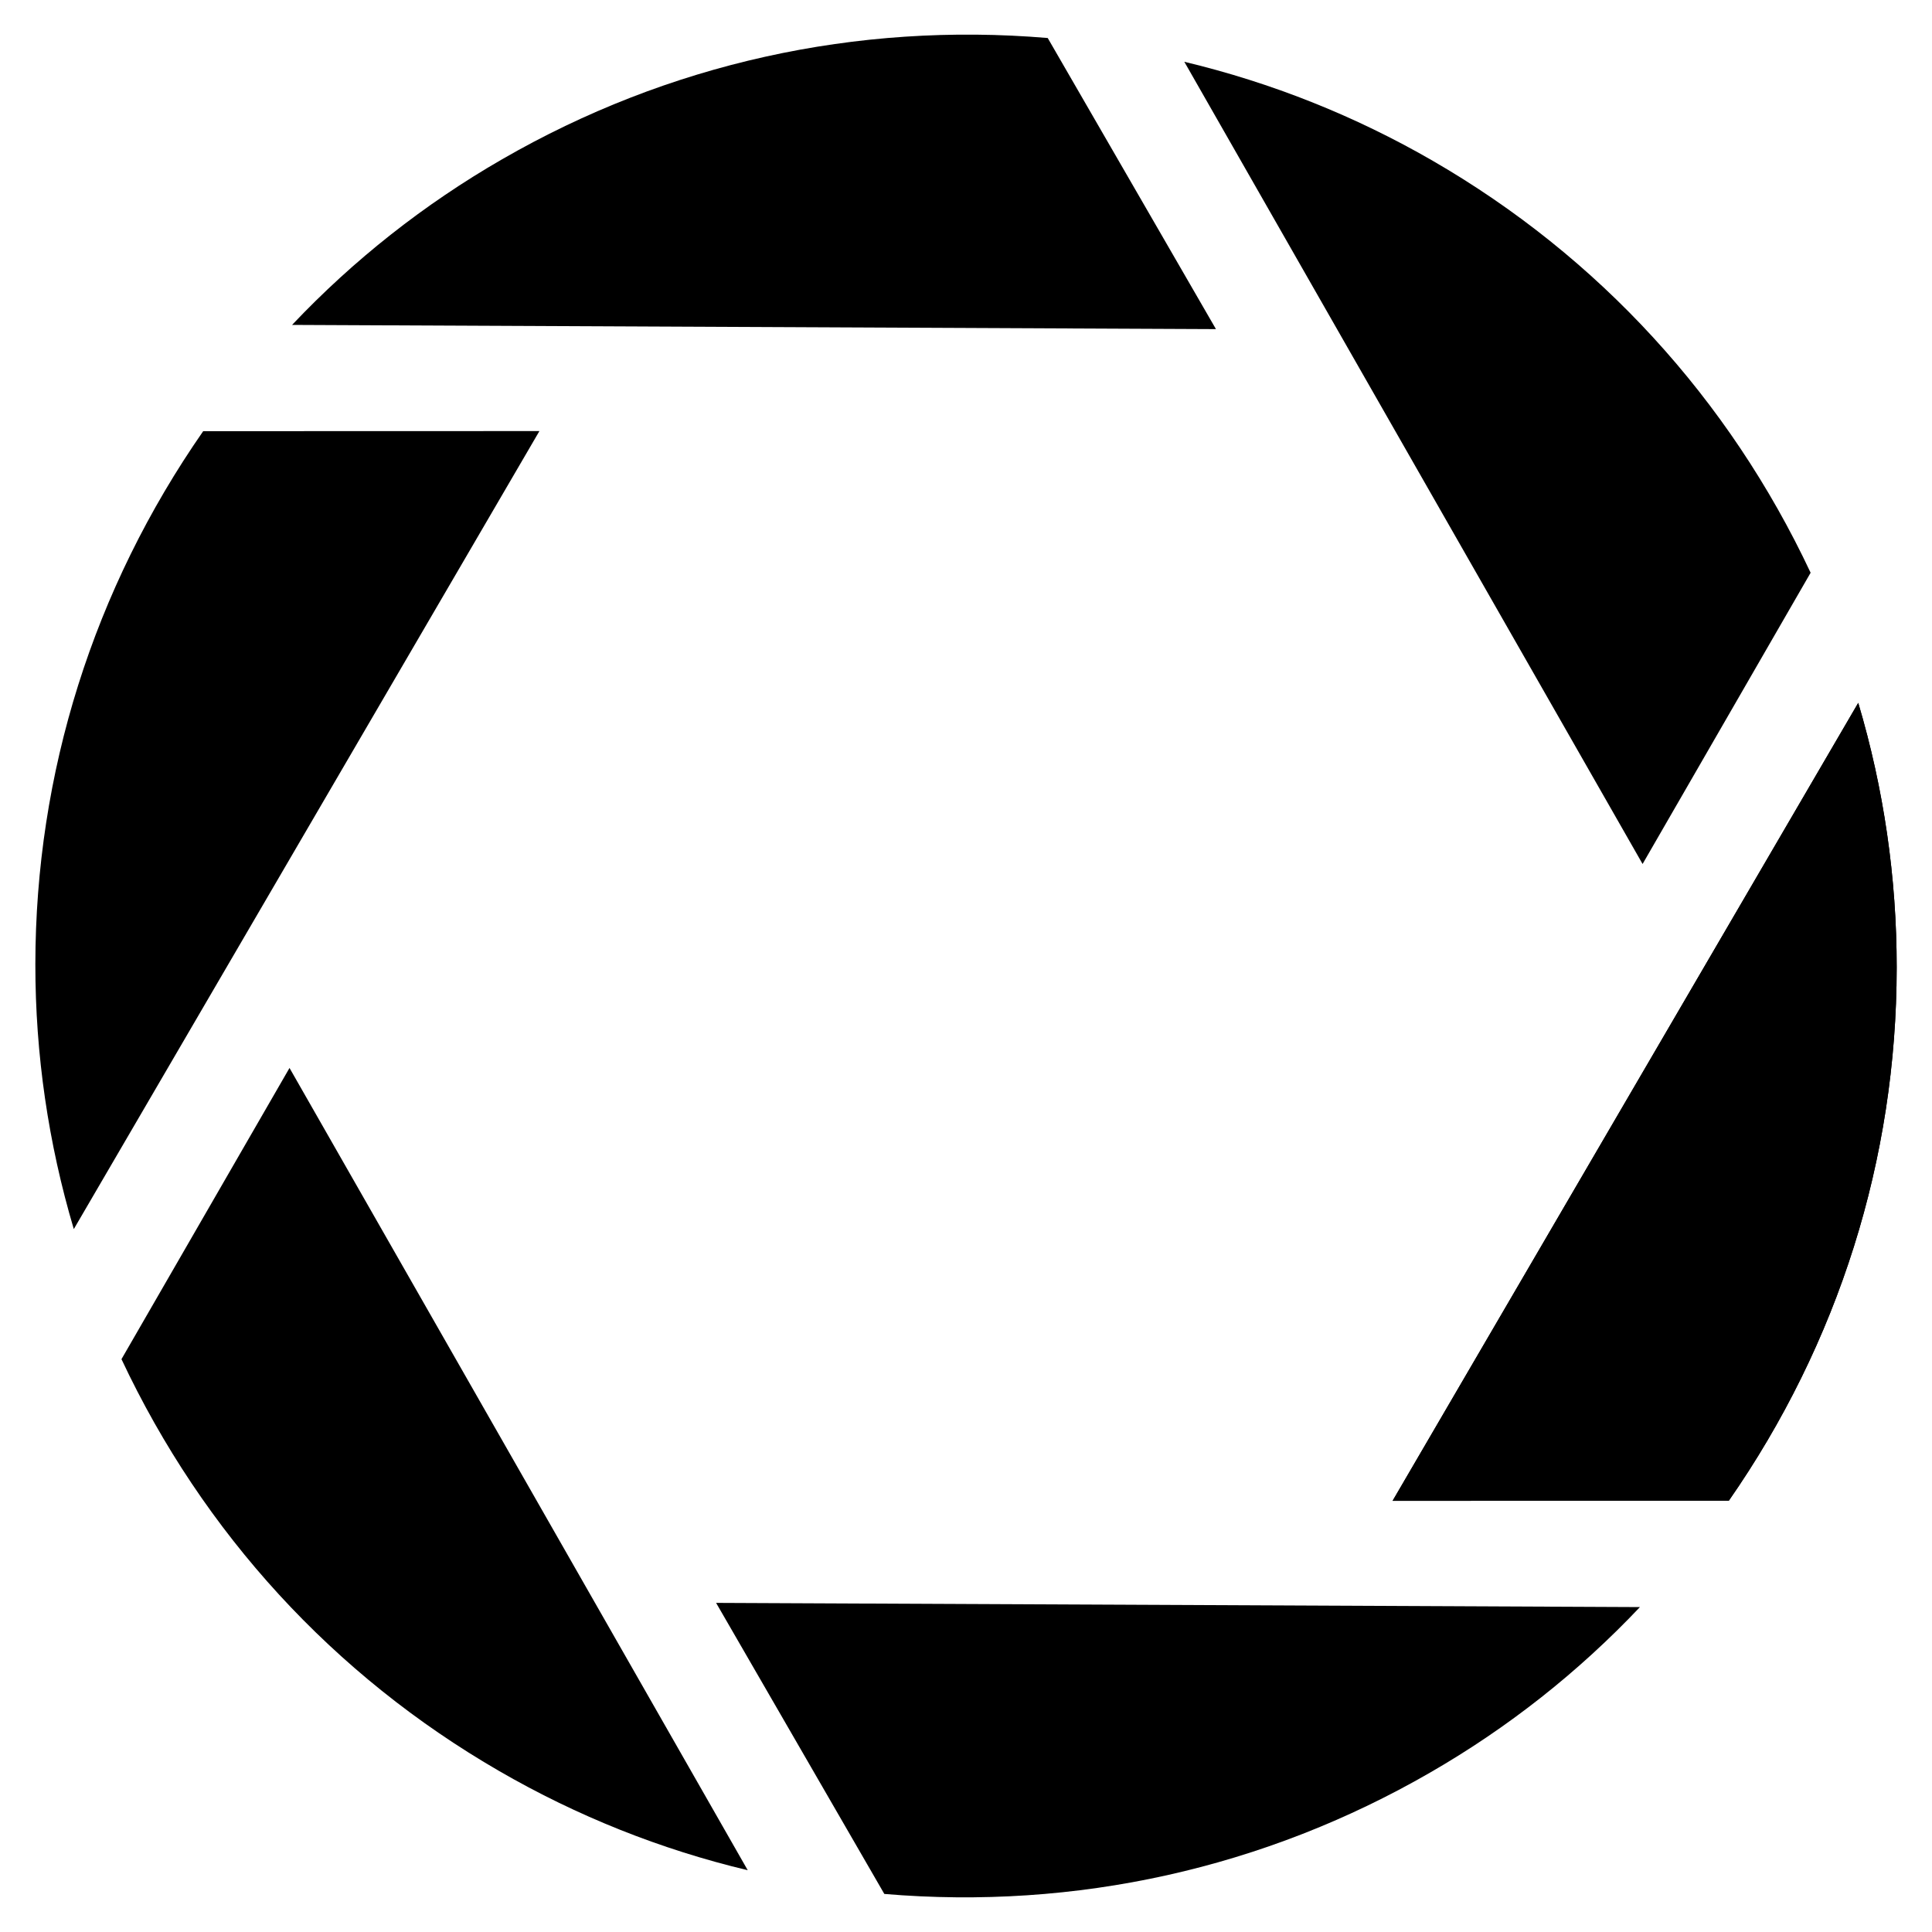 <?xml version="1.0" encoding="UTF-8" standalone="no"?>
<!-- Generator: Adobe Illustrator 16.0.0, SVG Export Plug-In . SVG Version: 6.00 Build 0)  -->
<!DOCTYPE svg  PUBLIC '-//W3C//DTD SVG 1.1//EN'  'http://www.w3.org/Graphics/SVG/1.1/DTD/svg11.dtd'>
<svg id="レイヤー_1" xmlns="http://www.w3.org/2000/svg" xml:space="preserve" height="40px" viewBox="0 0 40 40" width="40px" version="1.1" y="0px" x="0px" xmlns:xlink="http://www.w3.org/1999/xlink" enable-background="new 0 0 40 40">
	<path d="m33.953 33.273l-19.127-0.087 3.483 6.026c3.965 0.336 7.867-0.531 11.297-2.511 1.613-0.929 3.072-2.08 4.347-3.428z"/>
		<path d="m38.473 14.552l-9.641 16.521 6.961-0.002c2.272-3.267 3.474-7.078 3.476-11.039 0.001-1.861-0.267-3.7-0.796-5.48z"/>
		<path d="m38.473 14.552l-9.641 16.521 6.961-0.002c2.272-3.267 3.474-7.078 3.476-11.039 0.001-1.861-0.267-3.7-0.796-5.48z"/>
		<path d="m24.52 1.279l9.488 16.609 3.479-6.03c-1.691-3.602-4.395-6.547-7.822-8.528-1.614-0.933-3.342-1.62-5.145-2.051z"/>
	<path d="m15.481 38.721l-9.487-16.61-3.479 6.029c1.692 3.602 4.394 6.548 7.823 8.529 1.613 0.933 3.339 1.622 5.143 2.052z"/>
	<path d="m1.528 25.447l9.64-16.522-6.961 0.002c-2.272 3.266-3.473 7.079-3.475 11.04-0.001 1.863 0.268 3.703 0.796 5.48z"/>
		<path d="m6.047 6.727l19.128 0.087-3.483-6.027c-3.965-0.335-7.866 0.531-11.297 2.511-1.614 0.93-3.073 2.081-4.348 3.429z"/>
</svg>
